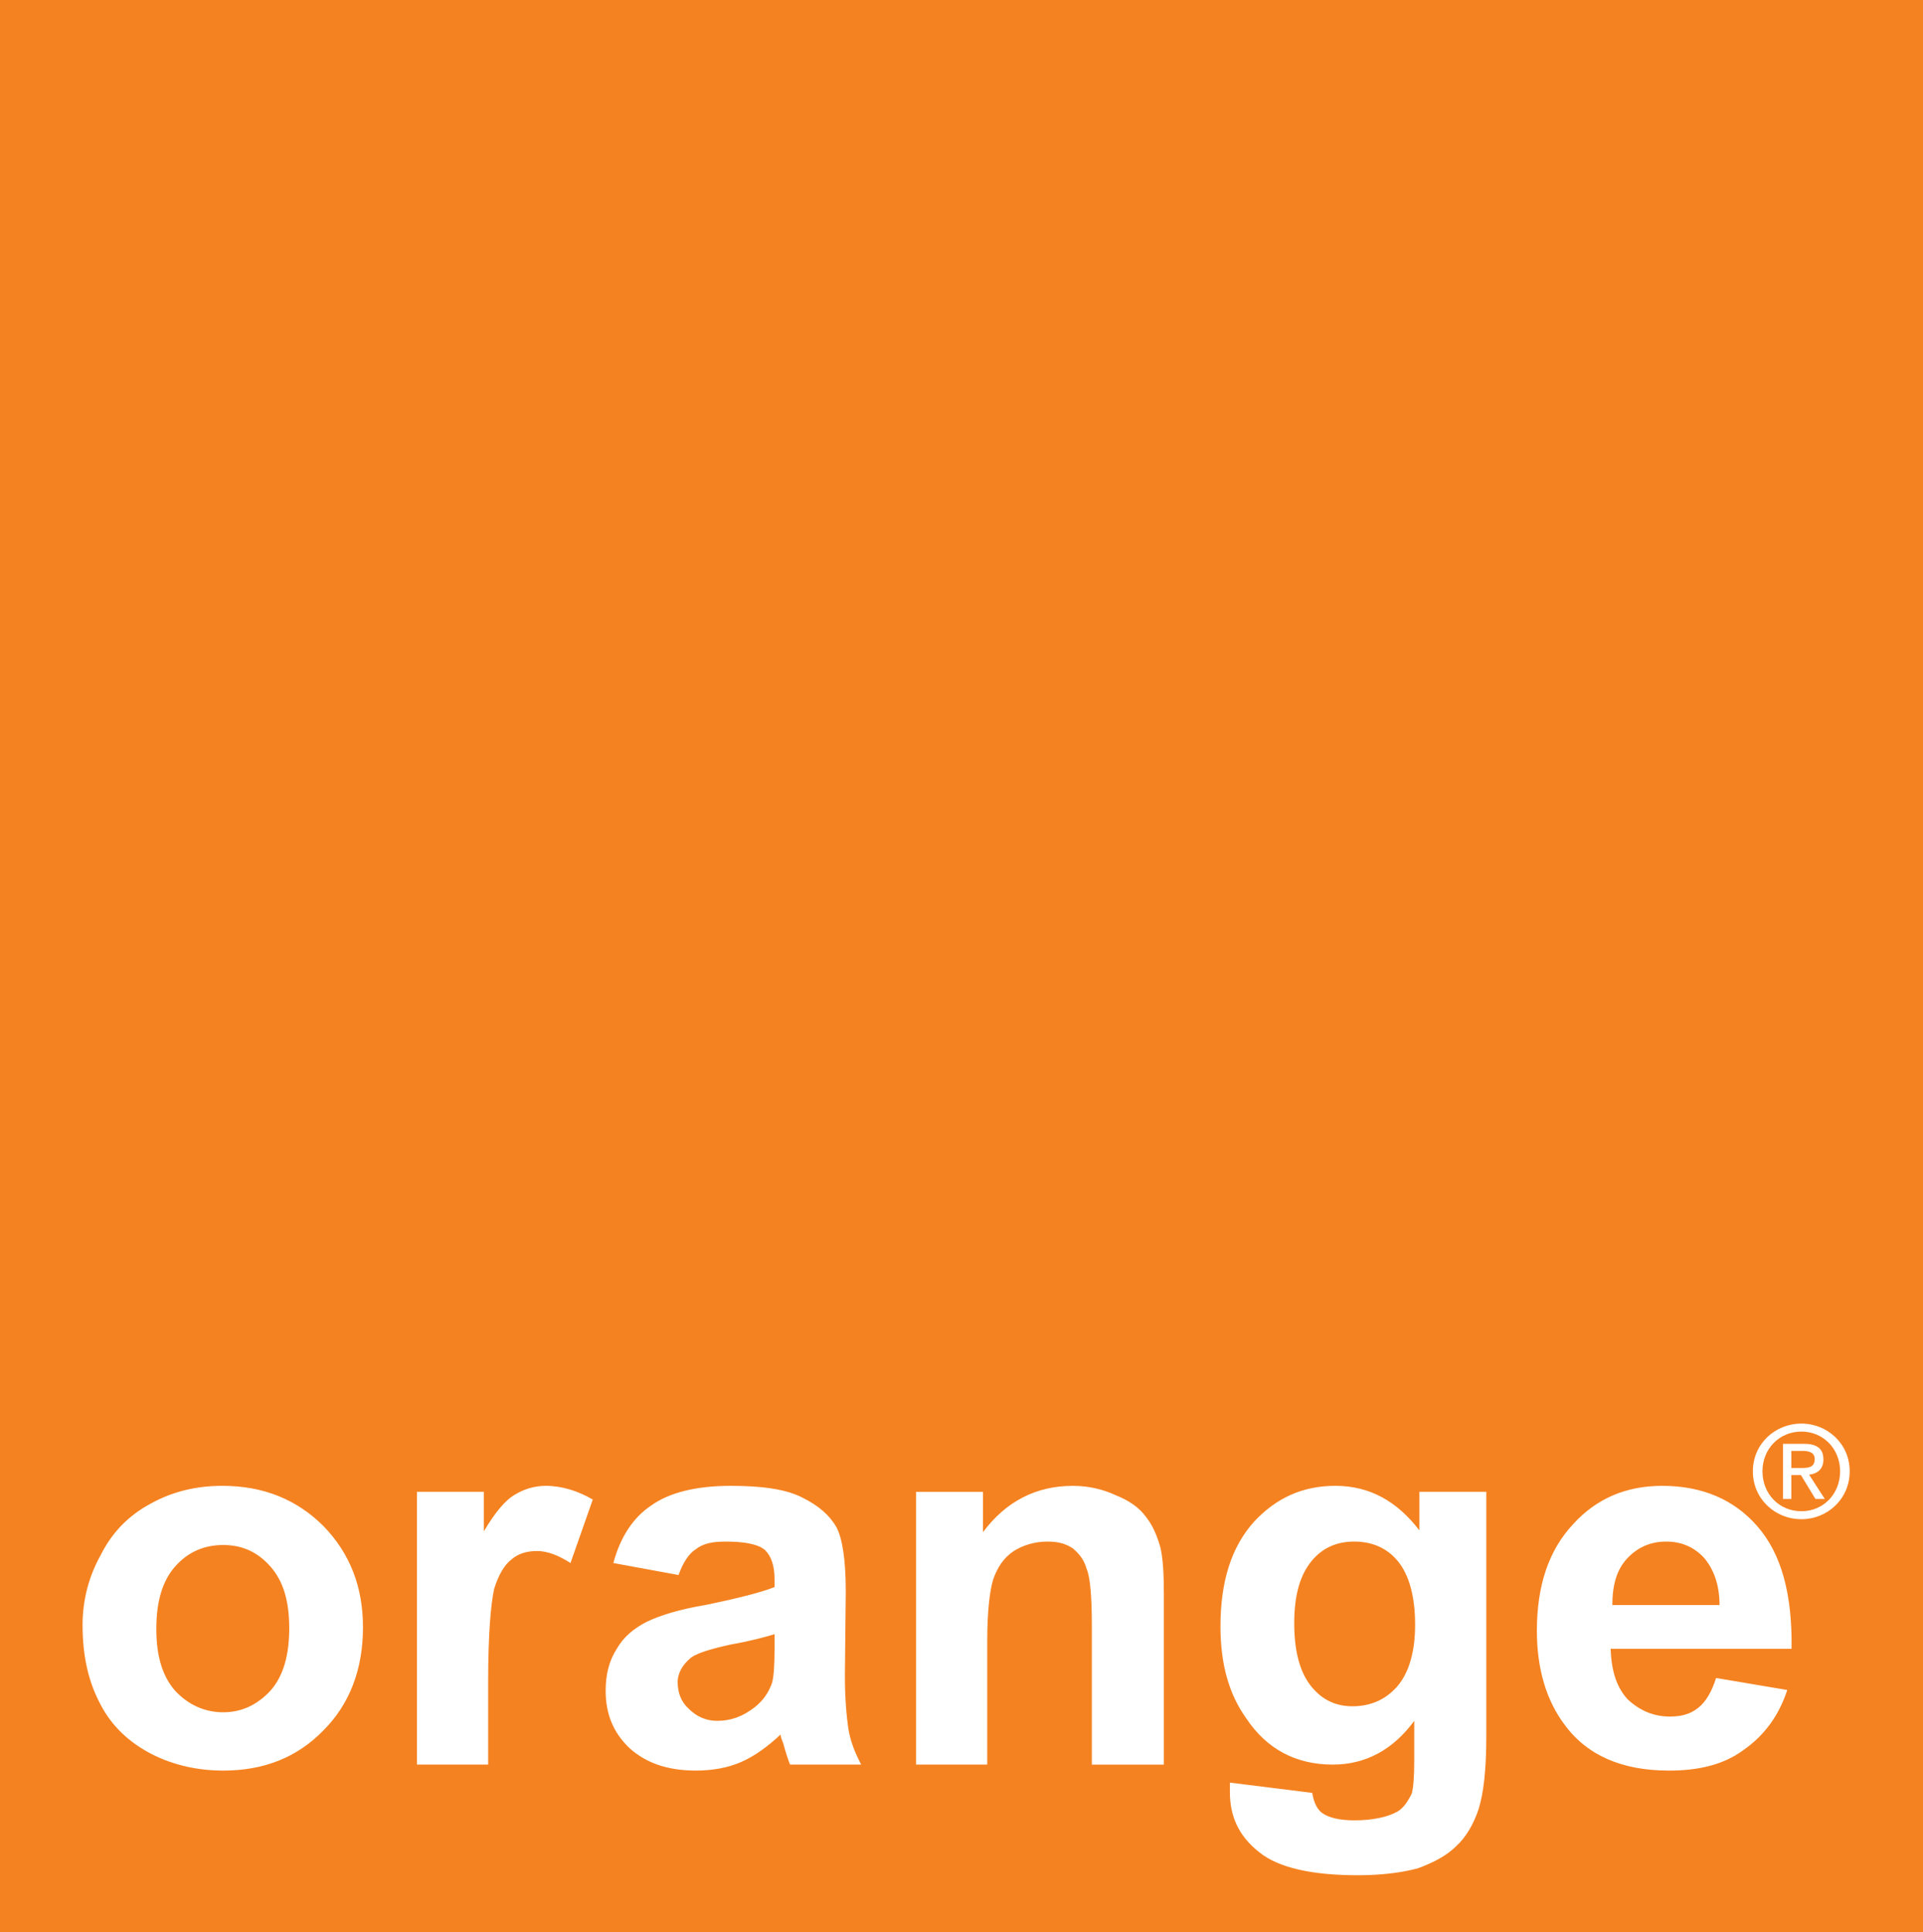 <?xml version="1.0" encoding="utf-8"?>
<!-- Generator: Adobe Illustrator 13.0.0, SVG Export Plug-In . SVG Version: 6.00 Build 14948)  -->
<!DOCTYPE svg PUBLIC "-//W3C//DTD SVG 1.0//EN" "http://www.w3.org/TR/2001/REC-SVG-20010904/DTD/svg10.dtd">
<svg version="1.0" id="Layer_1" xmlns="http://www.w3.org/2000/svg" xmlns:xlink="http://www.w3.org/1999/xlink" x="0px" y="0px"
	 width="191.902px" height="192.756px" viewBox="0 0 191.902 192.756" enable-background="new 0 0 191.902 192.756"
	 xml:space="preserve">
<rect x="0" y="0" width="191.902" height="192.756" fill="#333333" stroke="none"/>
<g>
	<polygon fill-rule="evenodd" clip-rule="evenodd" fill="#F58220" points="0,0 0,192.756 191.902,192.756 191.902,0 0,0 0,0 	"/>
	<path fill-rule="evenodd" clip-rule="evenodd" fill="#FFFFFF" d="M59.155,149.605c-1.455-0.857-3.082-1.371-4.706-1.371
		c-1.113,0-2.226,0.342-3.167,0.941c-0.855,0.512-1.882,1.711-2.995,3.594v-3.938h-6.675v27.213h7.104v-8.387
		c0-4.533,0.257-7.615,0.599-9.156c0.427-1.369,1.027-2.395,1.712-2.908c0.684-0.6,1.541-0.855,2.566-0.855
		c1.027,0,2.14,0.428,3.337,1.197L59.155,149.605L59.155,149.605L59.155,149.605z M80.12,149.432
		c-1.626-0.855-4.022-1.197-7.188-1.197c-3.508,0-6.16,0.684-7.958,1.969c-1.797,1.197-3.08,3.166-3.766,5.732l6.504,1.197
		c0.428-1.197,1.027-2.139,1.712-2.566c0.77-0.6,1.711-0.771,2.995-0.771c1.882,0,3.252,0.258,3.937,0.857
		c0.599,0.598,0.94,1.539,0.94,2.908v0.773c-1.282,0.512-3.594,1.109-6.931,1.795c-2.567,0.428-4.45,1.027-5.733,1.625
		c-1.37,0.686-2.396,1.541-3.081,2.738c-0.77,1.197-1.111,2.568-1.111,4.193c0,2.311,0.769,4.193,2.396,5.732
		c1.626,1.457,3.765,2.225,6.589,2.225c1.626,0,3.167-0.256,4.535-0.854c1.369-0.6,2.651-1.541,3.937-2.74
		c0,0.172,0.085,0.428,0.257,0.857c0.257,0.941,0.513,1.711,0.684,2.139h7.104c-0.686-1.283-1.112-2.482-1.285-3.594
		c-0.17-1.199-0.342-2.908-0.342-5.305l0.087-8.387c0-3.166-0.343-5.305-0.942-6.418C82.772,151.145,81.661,150.203,80.12,149.432
		L80.12,149.432L80.12,149.432z M77.296,163.037v1.455c0,1.713-0.085,2.824-0.257,3.424c-0.342,0.941-0.854,1.711-1.711,2.396
		c-1.198,0.939-2.396,1.369-3.766,1.369c-1.111,0-2.053-0.43-2.823-1.199c-0.771-0.684-1.112-1.625-1.112-2.652
		c0-0.941,0.513-1.797,1.369-2.482c0.599-0.428,1.968-0.855,3.936-1.283C74.9,163.723,76.44,163.295,77.296,163.037L77.296,163.037
		L77.296,163.037z M36.223,162.355c0-4.021-1.284-7.361-3.938-10.1c-2.653-2.65-5.99-4.021-10.098-4.021
		c-2.651,0-5.048,0.598-7.188,1.797c-2.225,1.197-3.851,2.908-4.964,5.135c-1.197,2.139-1.796,4.535-1.796,6.932
		c0,3.166,0.599,5.732,1.796,7.957c1.113,2.141,2.824,3.766,5.135,4.963c2.226,1.113,4.621,1.625,7.104,1.625
		c4.021,0,7.357-1.283,10.011-4.02C34.938,169.971,36.223,166.461,36.223,162.355L36.223,162.355L36.223,162.355z M26.979,156.277
		c1.285,1.455,1.884,3.424,1.884,6.162s-0.599,4.791-1.884,6.246c-1.283,1.369-2.823,2.141-4.705,2.141
		c-1.883,0-3.509-0.771-4.793-2.141c-1.284-1.455-1.881-3.508-1.881-6.162c0-2.736,0.597-4.791,1.881-6.246s2.91-2.139,4.793-2.139
		C24.156,154.139,25.696,154.822,26.979,156.277L26.979,156.277L26.979,156.277z M91.415,148.832v27.213h7.104v-12.322
		c0-2.996,0.255-5.049,0.597-6.162c0.429-1.197,1.028-2.139,2.055-2.822c0.941-0.6,2.14-0.943,3.337-0.943
		c1.027,0,1.798,0.172,2.567,0.686c0.6,0.514,1.111,1.113,1.369,2.055c0.343,0.77,0.515,2.738,0.515,5.648v13.861h7.188v-16.943
		c0-2.055-0.086-3.594-0.343-4.707c-0.342-1.197-0.771-2.225-1.455-3.08c-0.685-0.941-1.711-1.627-2.994-2.139
		c-1.284-0.6-2.739-0.941-4.279-0.941c-3.68,0-6.675,1.539-8.984,4.621v-4.023H91.415L91.415,148.832L91.415,148.832z
		 M125.131,151.83c-2.225,2.48-3.337,5.902-3.337,10.438c0,3.766,0.855,6.76,2.567,9.156c2.053,3.08,4.963,4.621,8.642,4.621
		c3.253,0,5.99-1.455,8.129-4.363v3.936c0,1.625-0.084,2.738-0.255,3.336c-0.429,0.855-0.855,1.455-1.455,1.799
		c-0.941,0.514-2.396,0.855-4.279,0.855c-1.454,0-2.567-0.258-3.252-0.77c-0.427-0.344-0.77-0.941-0.941-1.971l-8.215-1.025
		c0,0.344,0,0.684,0,0.941c0,2.396,0.856,4.365,2.91,5.99c1.882,1.541,5.22,2.311,9.841,2.311c2.396,0,4.362-0.256,5.99-0.684
		c1.626-0.6,2.909-1.285,3.851-2.225c0.94-0.857,1.711-2.141,2.225-3.682c0.514-1.627,0.77-4.021,0.77-7.273v-24.389h-6.675v3.852
		c-2.224-2.91-4.963-4.449-8.386-4.449C130.009,148.234,127.356,149.432,125.131,151.83L125.131,151.83L125.131,151.83z
		 M139.507,155.764c1.113,1.369,1.712,3.51,1.712,6.334c0,2.65-0.599,4.791-1.797,6.16s-2.739,1.969-4.45,1.969
		c-1.626,0-2.994-0.6-4.107-1.969s-1.71-3.424-1.71-6.332c0-2.824,0.597-4.793,1.71-6.162s2.566-1.969,4.278-1.969
		S138.395,154.395,139.507,155.764L139.507,155.764L139.507,155.764z M178.784,164.492c0.085-5.477-1.026-9.498-3.423-12.236
		c-2.311-2.65-5.477-4.021-9.498-4.021c-3.594,0-6.59,1.283-8.9,3.852c-2.396,2.566-3.594,6.074-3.594,10.609
		c0,3.766,0.941,6.932,2.738,9.328c2.227,3.08,5.733,4.619,10.439,4.619c2.996,0,5.478-0.598,7.445-2.053
		c1.969-1.369,3.51-3.338,4.364-5.988l-7.103-1.197c-0.428,1.367-1.026,2.395-1.798,2.992c-0.77,0.6-1.625,0.855-2.822,0.855
		c-1.626,0-2.996-0.598-4.193-1.709c-1.112-1.199-1.626-2.824-1.712-5.051H178.784L178.784,164.492L178.784,164.492z
		 M170.057,155.422c0.941,1.113,1.54,2.652,1.54,4.707H160.9c0-1.969,0.428-3.51,1.455-4.621c1.026-1.113,2.31-1.713,3.936-1.713
		C167.745,153.795,169.029,154.311,170.057,155.422L170.057,155.422L170.057,155.422z M175.882,146.783
		c0-2.26,1.702-3.963,3.887-3.963c2.158,0,3.86,1.703,3.86,3.963c0,2.295-1.702,3.986-3.86,3.986
		C177.584,150.77,175.882,149.078,175.882,146.783L175.882,146.783L175.882,146.783z M179.769,151.564
		c2.599,0,4.818-2.02,4.818-4.781c0-2.74-2.22-4.758-4.818-4.758c-2.624,0-4.845,2.018-4.845,4.758
		C174.924,149.545,177.145,151.564,179.769,151.564L179.769,151.564L179.769,151.564z M178.76,147.16h0.959l1.449,2.385h0.935
		l-1.564-2.422c0.807-0.1,1.426-0.531,1.426-1.516c0-1.084-0.644-1.564-1.943-1.564h-2.094v5.502h0.833V147.16v-0.705v-1.705h1.134
		c0.581,0,1.199,0.127,1.199,0.809c0,0.844-0.631,0.896-1.337,0.896h-0.996V147.16L178.76,147.16L178.76,147.16z"/>
</g>
</svg>
